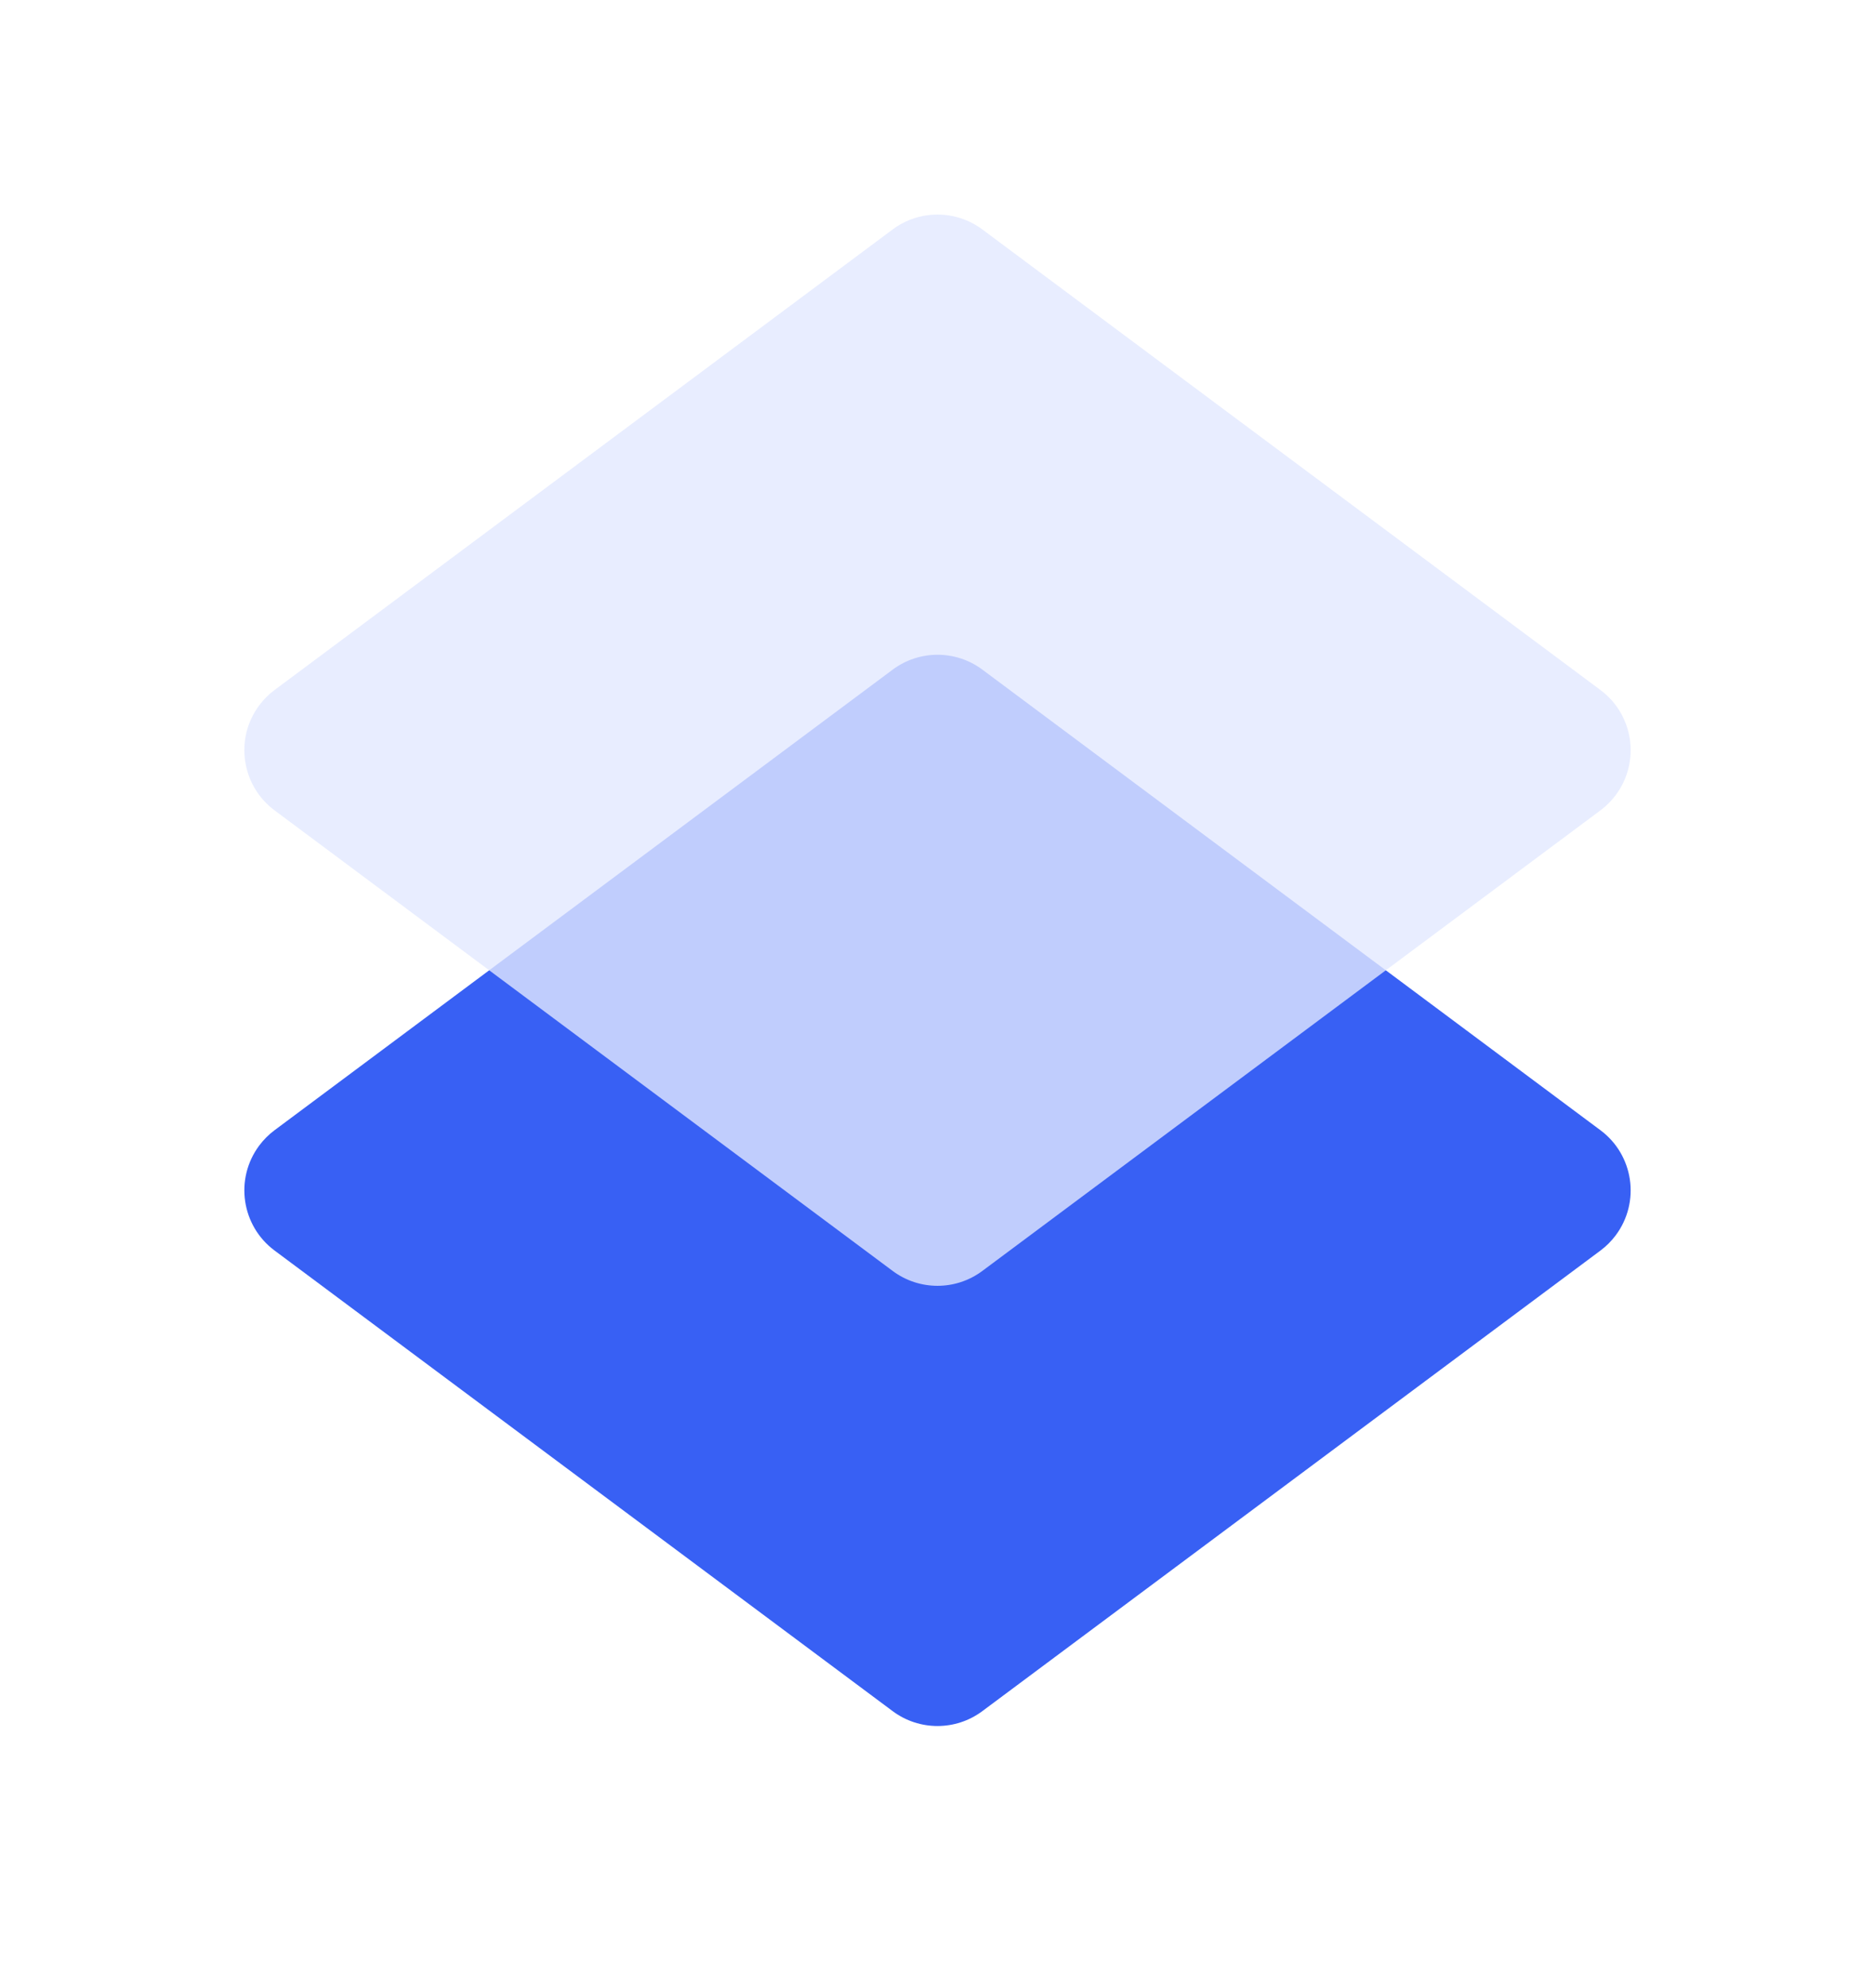 <?xml version="1.0" encoding="UTF-8"?>
<svg width="50px" height="53px" viewBox="0 0 50 53" version="1.1" xmlns="http://www.w3.org/2000/svg" xmlns:xlink="http://www.w3.org/1999/xlink">
    <title>ic_分析云_5</title>
    <g id="云平台/预算分析云" stroke="none" stroke-width="1" fill="none" fill-rule="evenodd">
        <g id="分析云备份-2" transform="translate(-695, -4083)">
            <g id="ic_分析云_5" transform="translate(695, 4083)">
                <g id="编组-15" transform="translate(5, 0)">
                    <path d="M11.027,21.073 L31.367,18.101 C32.46,17.941 33.475,18.698 33.635,19.791 C33.663,19.982 33.663,20.177 33.635,20.369 L30.662,40.708 C30.534,41.583 29.847,42.27 28.973,42.398 L8.633,45.37 C7.54,45.53 6.525,44.774 6.365,43.681 C6.337,43.489 6.337,43.294 6.365,43.102 L9.338,22.763 C9.466,21.888 10.153,21.201 11.027,21.073 Z" id="矩形" fill="#3860F4" transform="translate(20, 31.736) rotate(45) translate(-20, -31.736) "></path>
                    <path d="M11.027,9.338 L31.367,6.365 C32.46,6.206 33.475,6.962 33.635,8.055 C33.663,8.247 33.663,8.442 33.635,8.633 L30.662,28.973 C30.534,29.847 29.847,30.534 28.973,30.662 L8.633,33.635 C7.54,33.794 6.525,33.038 6.365,31.945 C6.337,31.753 6.337,31.558 6.365,31.367 L9.338,11.027 C9.466,10.153 10.153,9.466 11.027,9.338 Z" id="矩形备份-15" fill-opacity="0.8" fill="#E2E8FF" transform="translate(20, 20) rotate(45) translate(-20, -20) "></path>
                </g>
                <rect id="矩形" opacity="0.25" x="0" y="3" width="50" height="50"></rect>
            </g>
        </g>
    </g>
</svg>